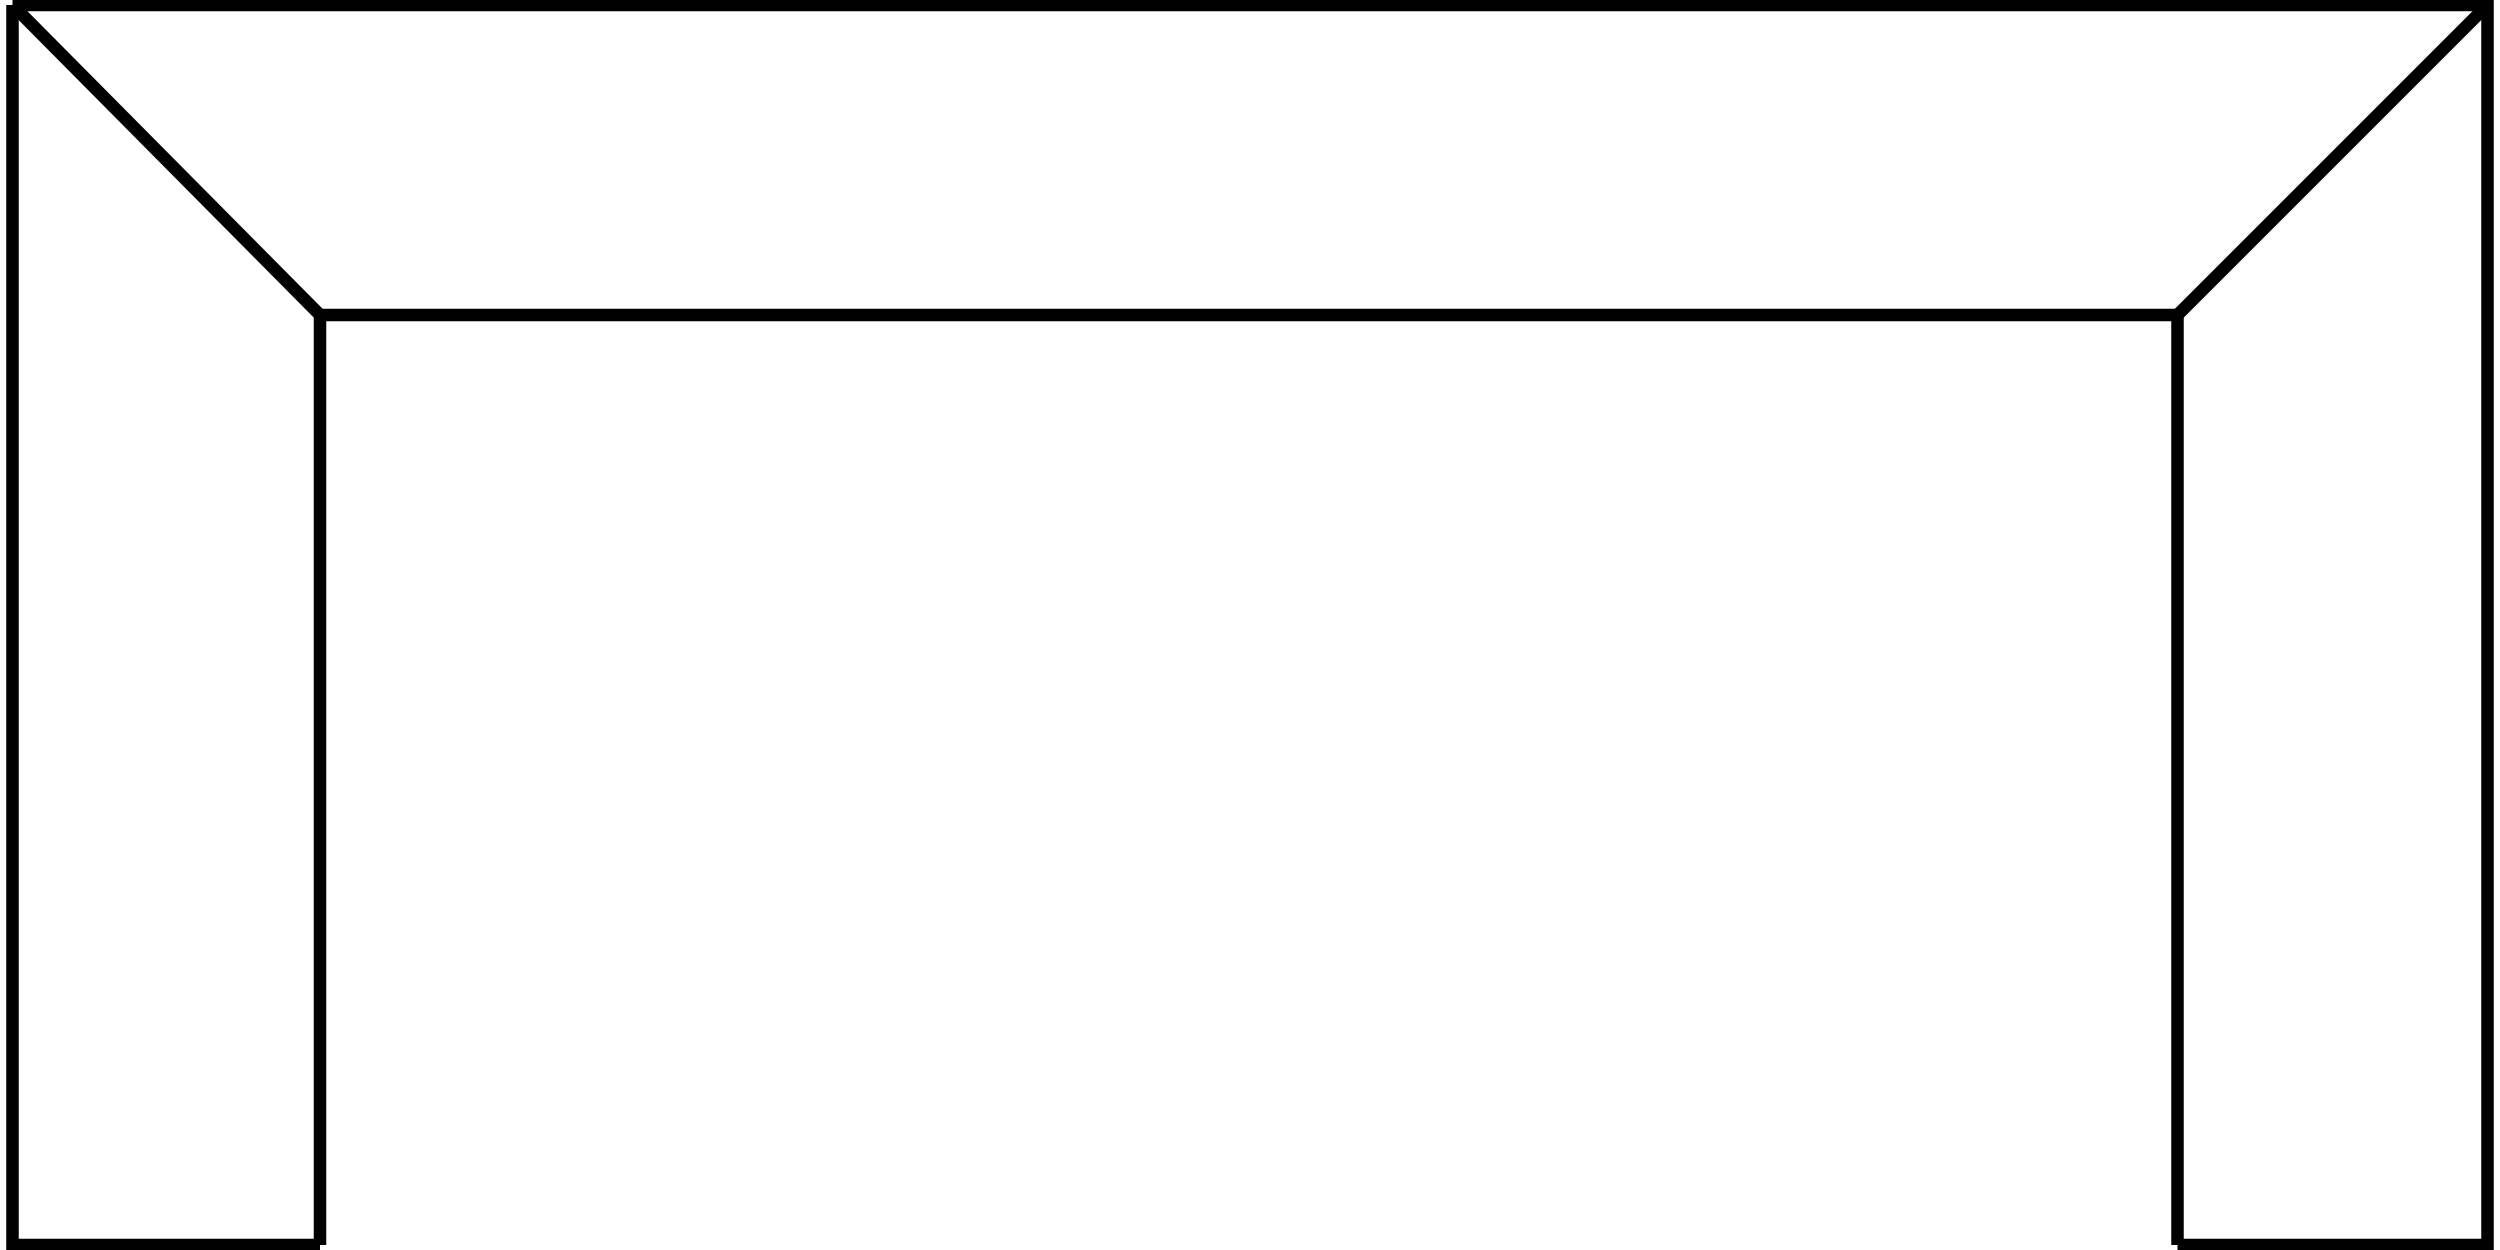 <?xml version="1.0" encoding="UTF-8"?>
<svg id="Layer_1" xmlns="http://www.w3.org/2000/svg" version="1.1" viewBox="0 0 100 50">
  <!-- Generator: Adobe Illustrator 29.5.1, SVG Export Plug-In . SVG Version: 2.1.0 Build 141)  -->
  <defs>
    <style>
      .st0 {
        fill: none;
        stroke: #010101;
        stroke-width: .5px;
      }
    </style>
  </defs>
  <polyline class="st0" points=".5 .2 99.5 .2 99.5 49.8 87.1 49.8"/>
  <polyline class="st0" points="12.8 49.8 .5 49.8 .5 .2"/>
  <polyline class="st0" points="12.8 12.6 87.1 12.6 87.1 49.8"/>
  <polyline class="st0" points="12.8 49.8 12.8 12.6 .5 .2"/>
  <line class="st0" x1="87.1" y1="12.6" x2="99.5" y2=".2"/>
</svg>